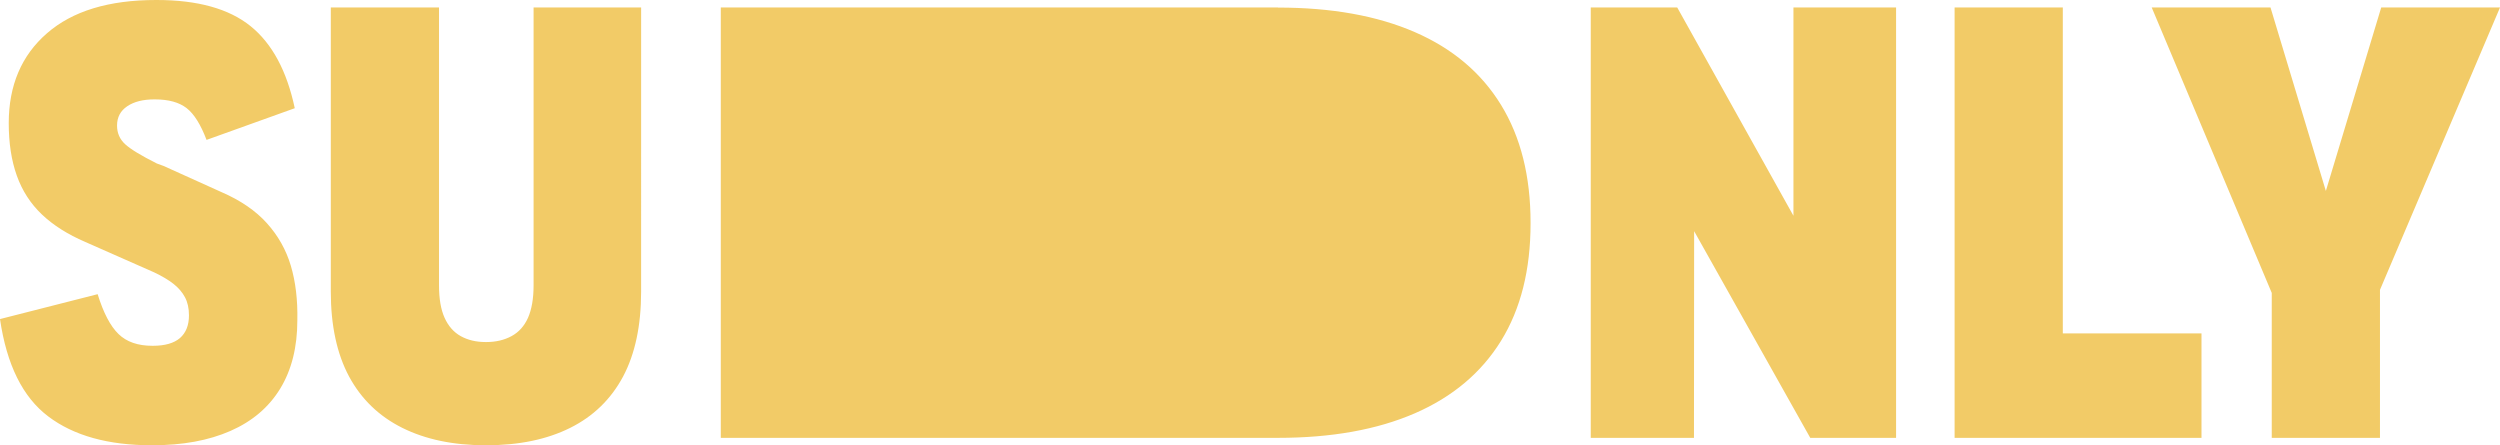 <?xml version="1.0" encoding="UTF-8"?>
<svg id="Calque_1" data-name="Calque 1" xmlns="http://www.w3.org/2000/svg" xmlns:xlink="http://www.w3.org/1999/xlink" viewBox="0 0 300.33 53.49">
  <defs>
    <style>
      .cls-1 {
        fill: none;
      }

      .cls-2 {
        fill: #f2cb67;
      }

      .cls-3 {
        clip-path: url(#clippath);
      }
    </style>
    <clipPath id="clippath">
      <rect class="cls-1" y="0" width="300.33" height="53.49"/>
    </clipPath>
  </defs>
  <g class="cls-3">
    <path class="cls-2" d="M279.41,22.94l-6.65-22.04h-14.27l14.42,34.29v17.41h13v-17.78L300.33.9h-14.27l-6.65,22.04ZM247.81.9h-13v51.7h29.66v-12.55h-16.66V.9ZM191.1,52.6h12.4l.02-24.88v.05l13.95,24.83h10.31V.9h-12.33v25.05s0-.03,0-.03L201.49.9h-10.39v51.7ZM153.53.9h-66.94v51.7h66.94c6.42,0,11.9-.98,16.44-2.95,4.53-1.97,7.98-4.87,10.35-8.7,2.37-3.84,3.55-8.54,3.55-14.12v-.07c0-5.58-1.18-10.3-3.55-14.16-2.37-3.86-5.82-6.77-10.35-8.74-4.53-1.97-10.01-2.95-16.44-2.95M64.1,34.29c0,1.59-.23,2.89-.67,3.89-.45,1-1.11,1.73-1.98,2.2-.87.47-1.88.71-3.03.71h-.08c-1.15,0-2.14-.24-2.99-.71-.85-.47-1.49-1.21-1.94-2.2-.45-1-.67-2.29-.67-3.89V.9h-13v34.14c0,4.08.74,7.48,2.2,10.2,1.47,2.72,3.6,4.77,6.39,6.16,2.79,1.39,6.13,2.09,10.01,2.09h.08c3.93,0,7.29-.7,10.08-2.09,2.79-1.39,4.9-3.45,6.35-6.16,1.44-2.71,2.17-6.11,2.17-10.2V.9h-12.92v33.4ZM24.8,16.81l10.61-3.81c-.95-4.48-2.72-7.77-5.31-9.86-2.59-2.09-6.35-3.14-11.28-3.14h-.07c-5.68,0-10.05,1.33-13.11,4C2.58,6.66,1.05,10.26,1.05,14.79c0,2.39.32,4.49.97,6.31.65,1.82,1.65,3.37,3.02,4.67,1.37,1.3,3.1,2.39,5.19,3.29l8.29,3.66c.95.45,1.72.91,2.32,1.38.6.47,1.06,1.01,1.38,1.61.32.6.48,1.32.48,2.17,0,1.19-.36,2.1-1.08,2.73-.72.62-1.81.93-3.25.93h-.07c-1.74,0-3.1-.47-4.07-1.42-.97-.94-1.81-2.54-2.5-4.78L0,38.33c.8,5.48,2.73,9.38,5.79,11.69,3.06,2.32,7.21,3.47,12.44,3.47h.07c3.64,0,6.76-.57,9.38-1.72s4.61-2.84,5.98-5.08c1.37-2.24,2.06-4.98,2.06-8.22.05-2.44-.21-4.62-.78-6.54-.57-1.92-1.53-3.62-2.88-5.12-1.34-1.49-3.16-2.74-5.45-3.73l-6.95-3.14c-.4-.15-.67-.25-.82-.3-1.89-.95-3.16-1.72-3.81-2.32-.65-.6-.97-1.34-.97-2.24,0-1,.41-1.77,1.23-2.32.82-.55,1.9-.82,3.25-.82h.07c1.64,0,2.91.35,3.81,1.05.9.7,1.69,1.97,2.39,3.81"/>
  </g>
</svg>